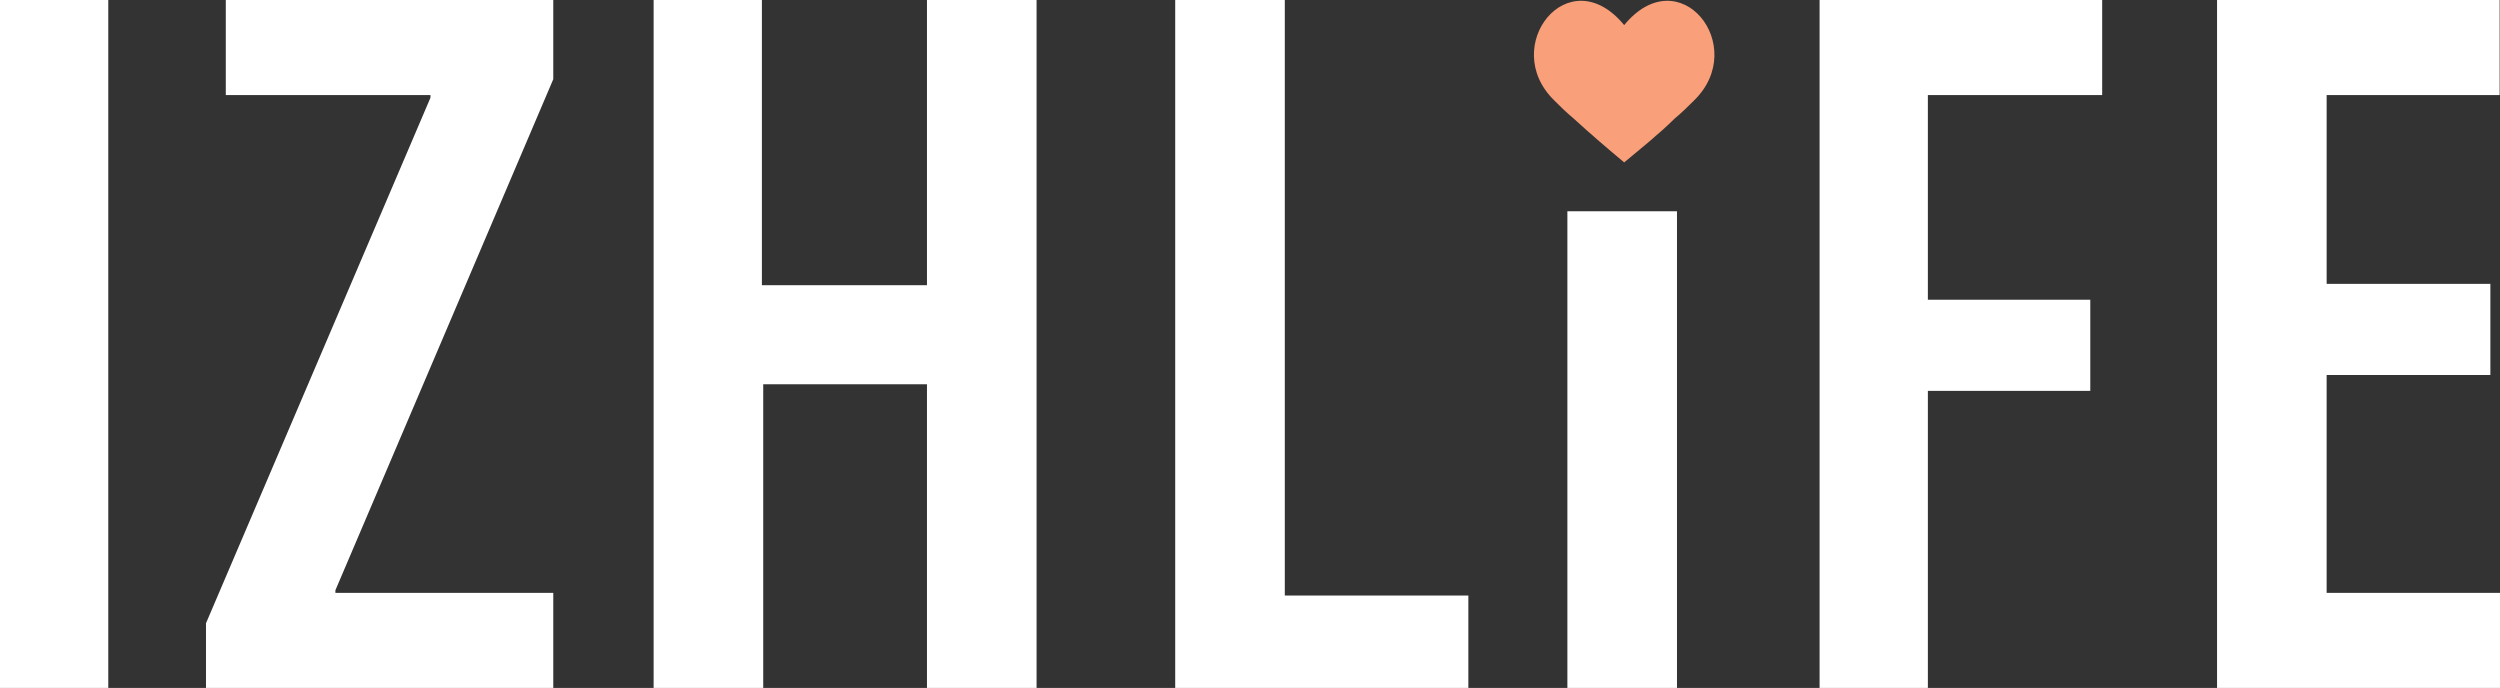 <?xml version="1.0" encoding="UTF-8"?> <!-- Generator: Adobe Illustrator 17.0.0, SVG Export Plug-In . SVG Version: 6.00 Build 0) --> <svg xmlns="http://www.w3.org/2000/svg" xmlns:xlink="http://www.w3.org/1999/xlink" id="Слой_1" x="0px" y="0px" width="273.761px" height="75.335px" viewBox="0 0 273.761 75.335" xml:space="preserve"><rect x="0" y="0" width="273.761" height="75.335" fill="#333333" stroke="none"/> <g> <g> <path fill="#FFFFFF" d="M0,0v75.335h11.857V0H0L0,0z M22.557,75.334h38.029V64.923H36.728v-0.289L60.586,8.675V0h-35.86v10.411 h22.412V10.7L22.557,68.249V75.334L22.557,75.334z M71.575,0v75.335h12.002V42.078h17.93v33.257h12.002V0h-12.002v31.233H83.431V0 H71.575L71.575,0z M128.691,75.334h32.1V65.213h-20.099V0h-12.002V75.334L128.691,75.334z M171.635,23.135v52.199h12.002V23.135 H171.635L171.635,23.135z M199.109,75.334h12.002V42.8h17.785v-9.977H211.11V10.411h19.087V0h-30.944v75.335L199.109,75.334 L199.109,75.334z M272.708,31.088h-17.93V10.411h18.942V0h-30.944v75.335h32.245V64.924h-20.244V41.066h17.93V31.088z"></path> </g> <path fill="#F99F79" d="M172.359,13.013c1.735,1.591,3.759,3.326,5.495,4.771c1.735-1.446,3.904-3.181,5.495-4.771 c0.868-0.723,1.591-1.446,2.169-2.024c6.073-5.928-1.591-15.617-7.663-8.242c-6.073-7.375-13.737,2.314-7.663,8.242 C170.768,11.568,171.491,12.29,172.359,13.013z"></path> </g> </svg> 